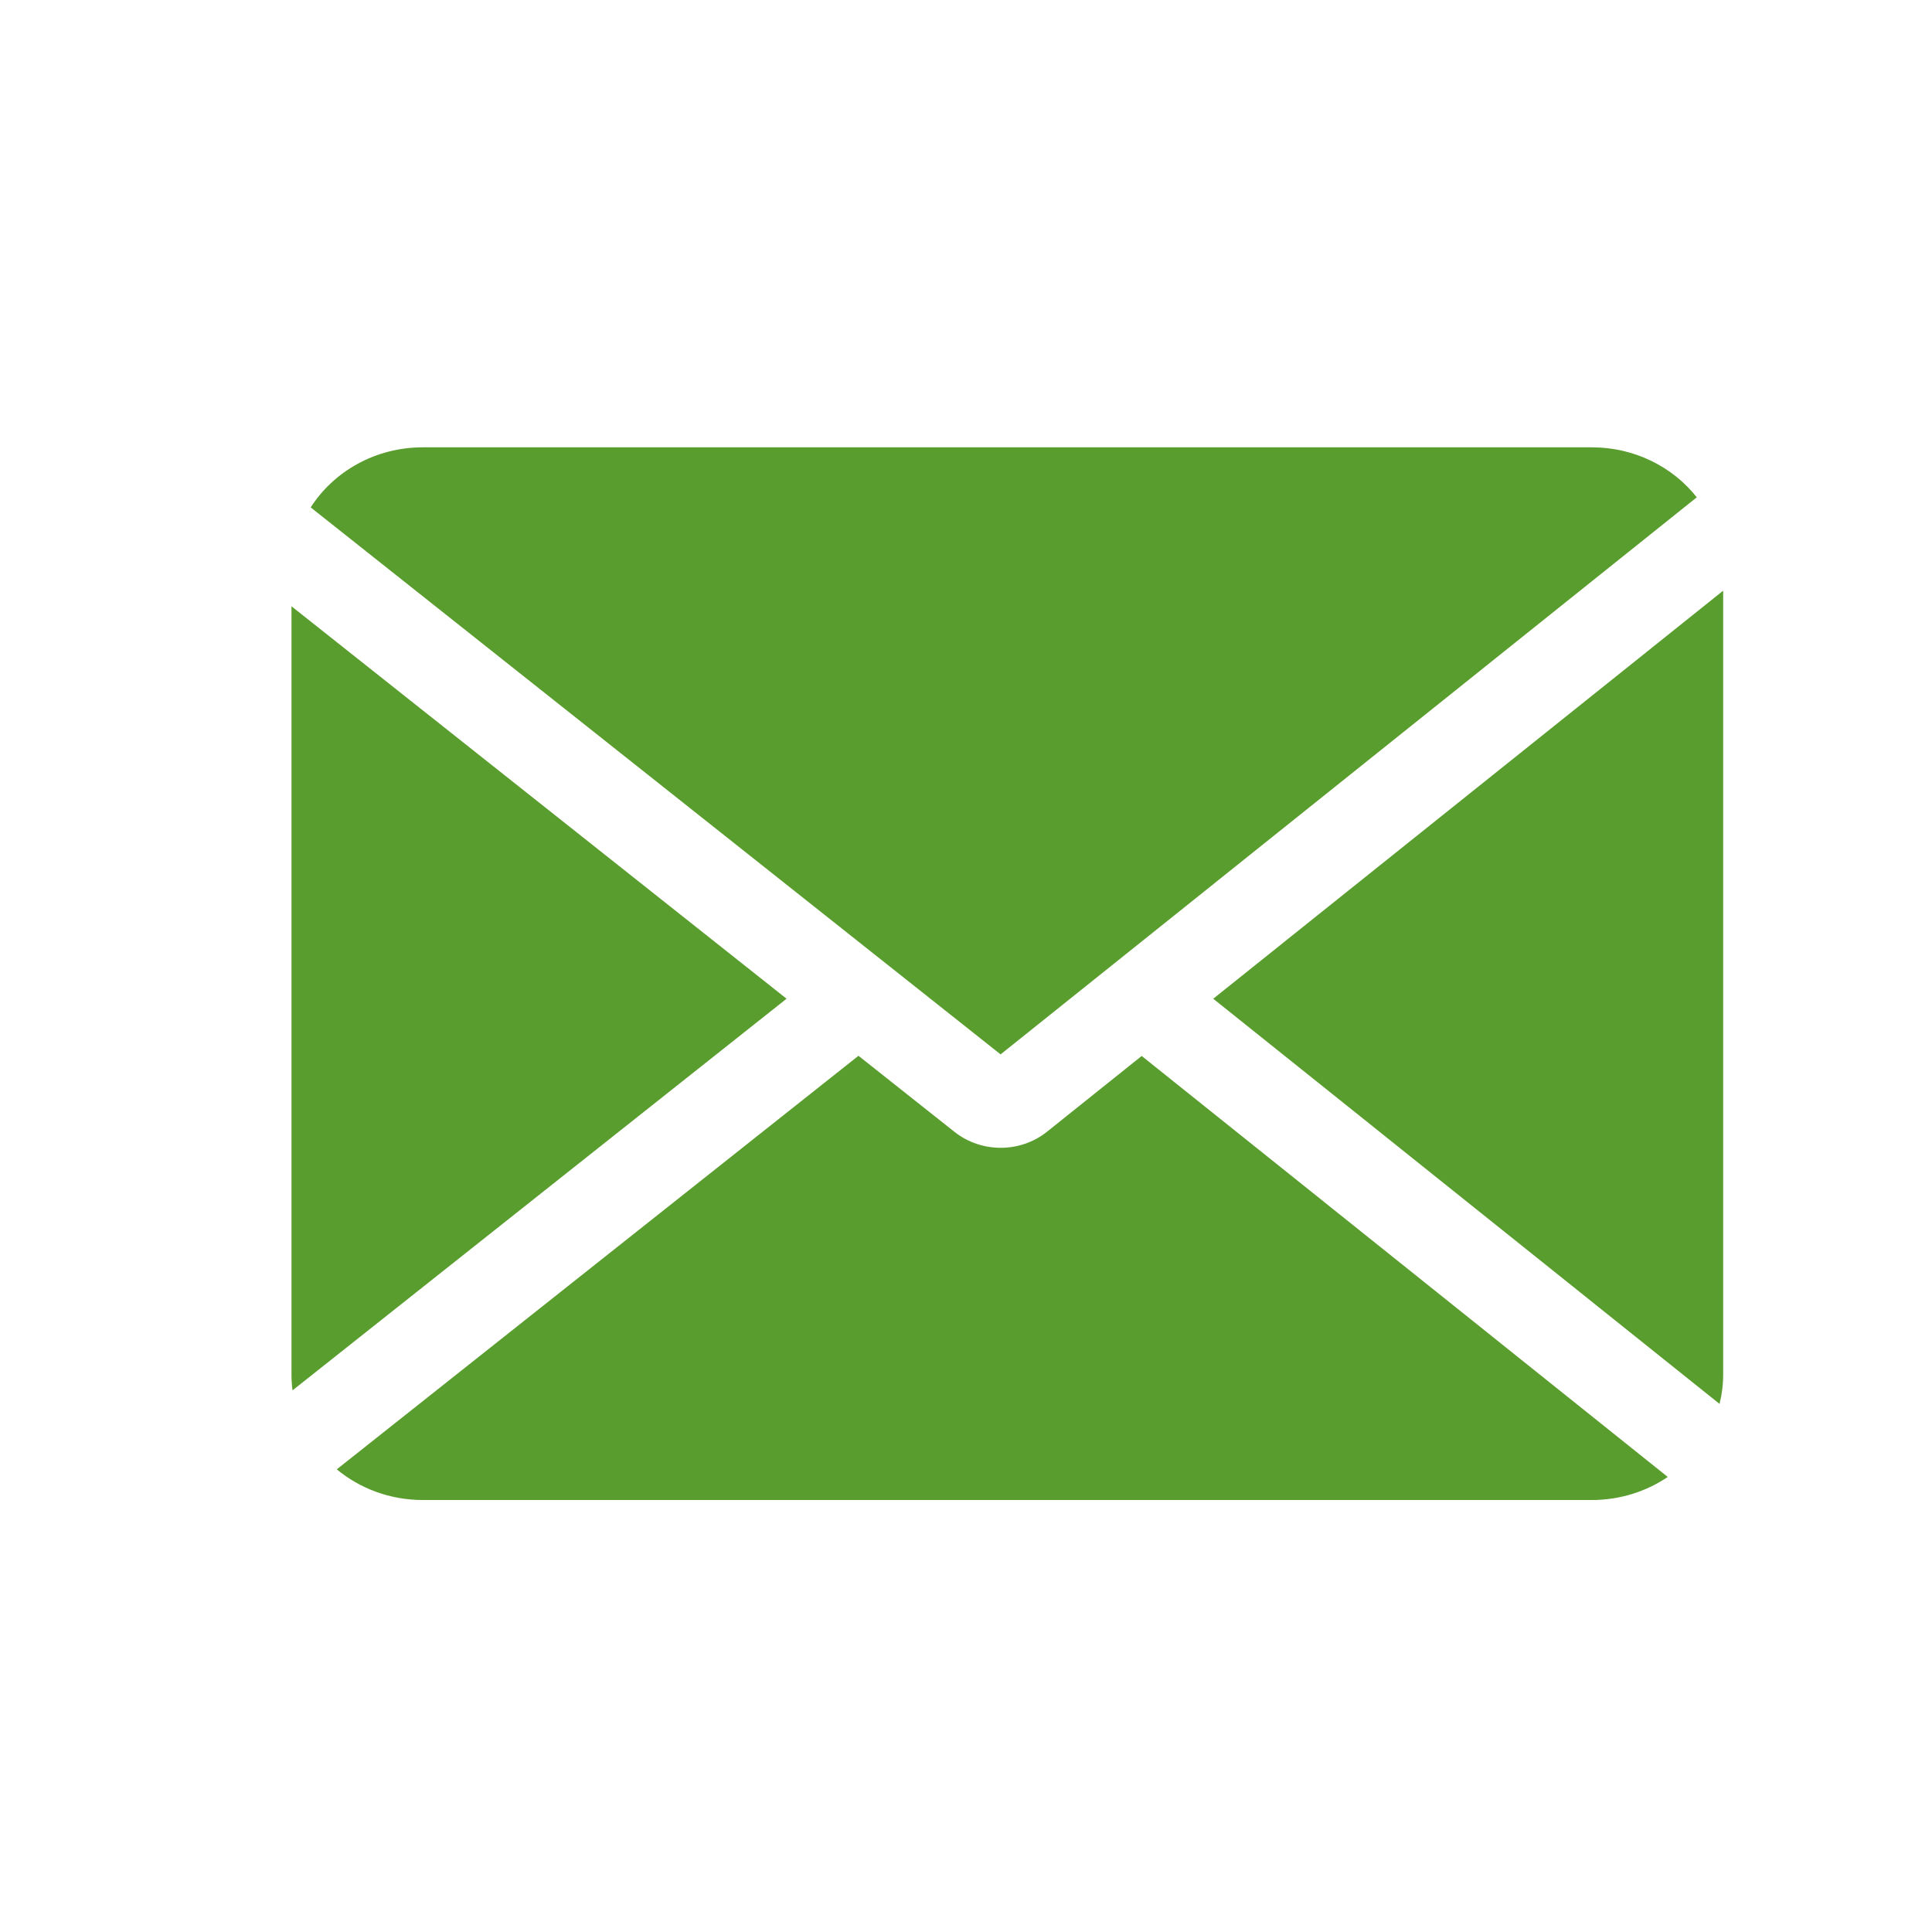 <svg width="32" height="32" viewBox="0 0 32 32" fill="none" xmlns="http://www.w3.org/2000/svg">
<path fill-rule="evenodd" clip-rule="evenodd" d="M26.365 7.409C27.076 7.409 27.707 7.734 28.104 8.237L16.573 17.464L5.146 8.404C5.528 7.808 6.217 7.409 7.004 7.409H26.365ZM4.828 22.769V10.042L13.028 16.542L4.845 23.029C4.834 22.944 4.828 22.857 4.828 22.769ZM5.578 24.337C5.96 24.653 6.458 24.845 7.004 24.845H26.365C26.834 24.845 27.268 24.703 27.623 24.463L18.91 17.49L17.343 18.744C16.9 19.099 16.255 19.1 15.81 18.748L14.219 17.487L5.578 24.337ZM20.095 16.542L28.481 23.253C28.52 23.098 28.541 22.936 28.541 22.769V9.784L20.095 16.542Z" fill="#599D2E"/>
</svg>
